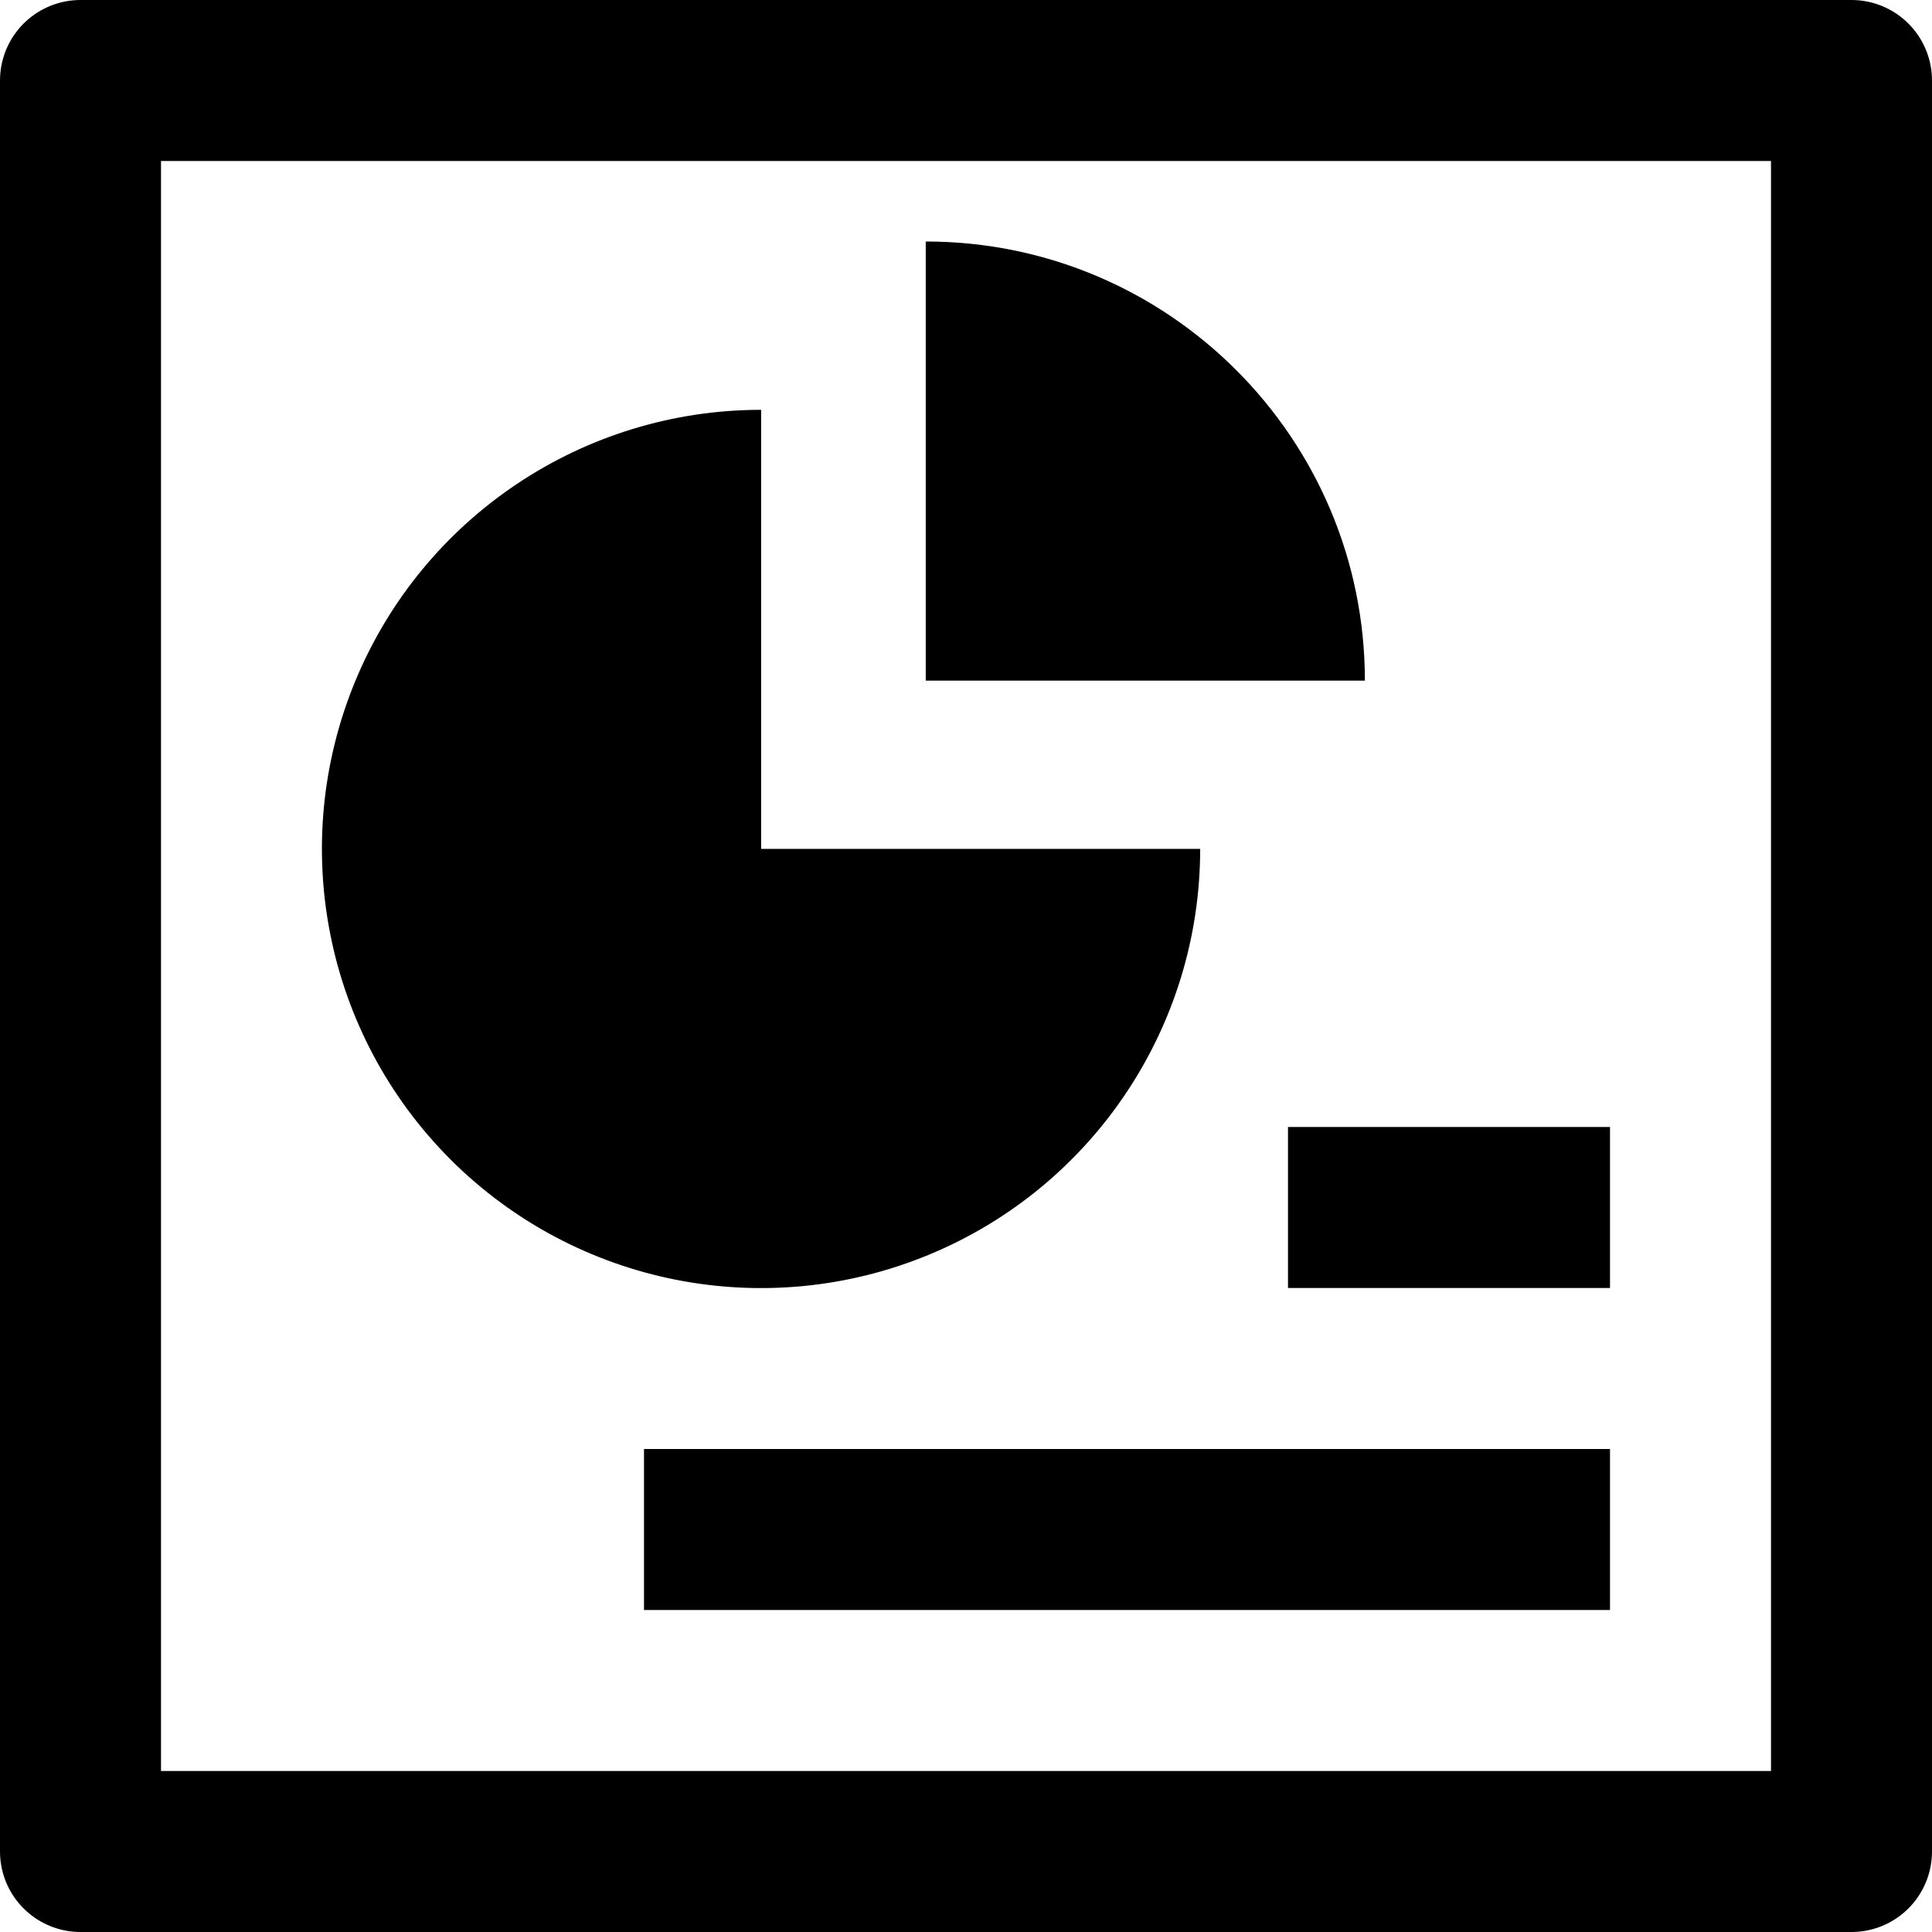 <svg width="48" height="48" viewBox="0 0 48 48" xmlns="http://www.w3.org/2000/svg"><g transform="translate(2 2)" fill="none" fill-rule="evenodd"><path d="M0,0 L44,0 L44,44 L0,44 L0,0 Z M30,28 L38,28 M14,36 L38,36" stroke="#000" stroke-width="4" stroke-linejoin="round"/><path d="M16.91,8.182 C12.497,8.181 8.518,10.839 6.829,14.916 C5.14,18.993 6.073,23.686 9.193,26.807 C12.314,29.927 17.007,30.86 21.084,29.171 C25.161,27.482 27.819,23.503 27.818,19.09 L16.91,19.09 L16.91,8.182 Z" fill="#000" fill-rule="nonzero"/><path d="M21,4 L21,14.91 L31.91,14.91 C31.91,8.885 27.025,4 21,4 Z" fill="#000" fill-rule="nonzero"/></g></svg>